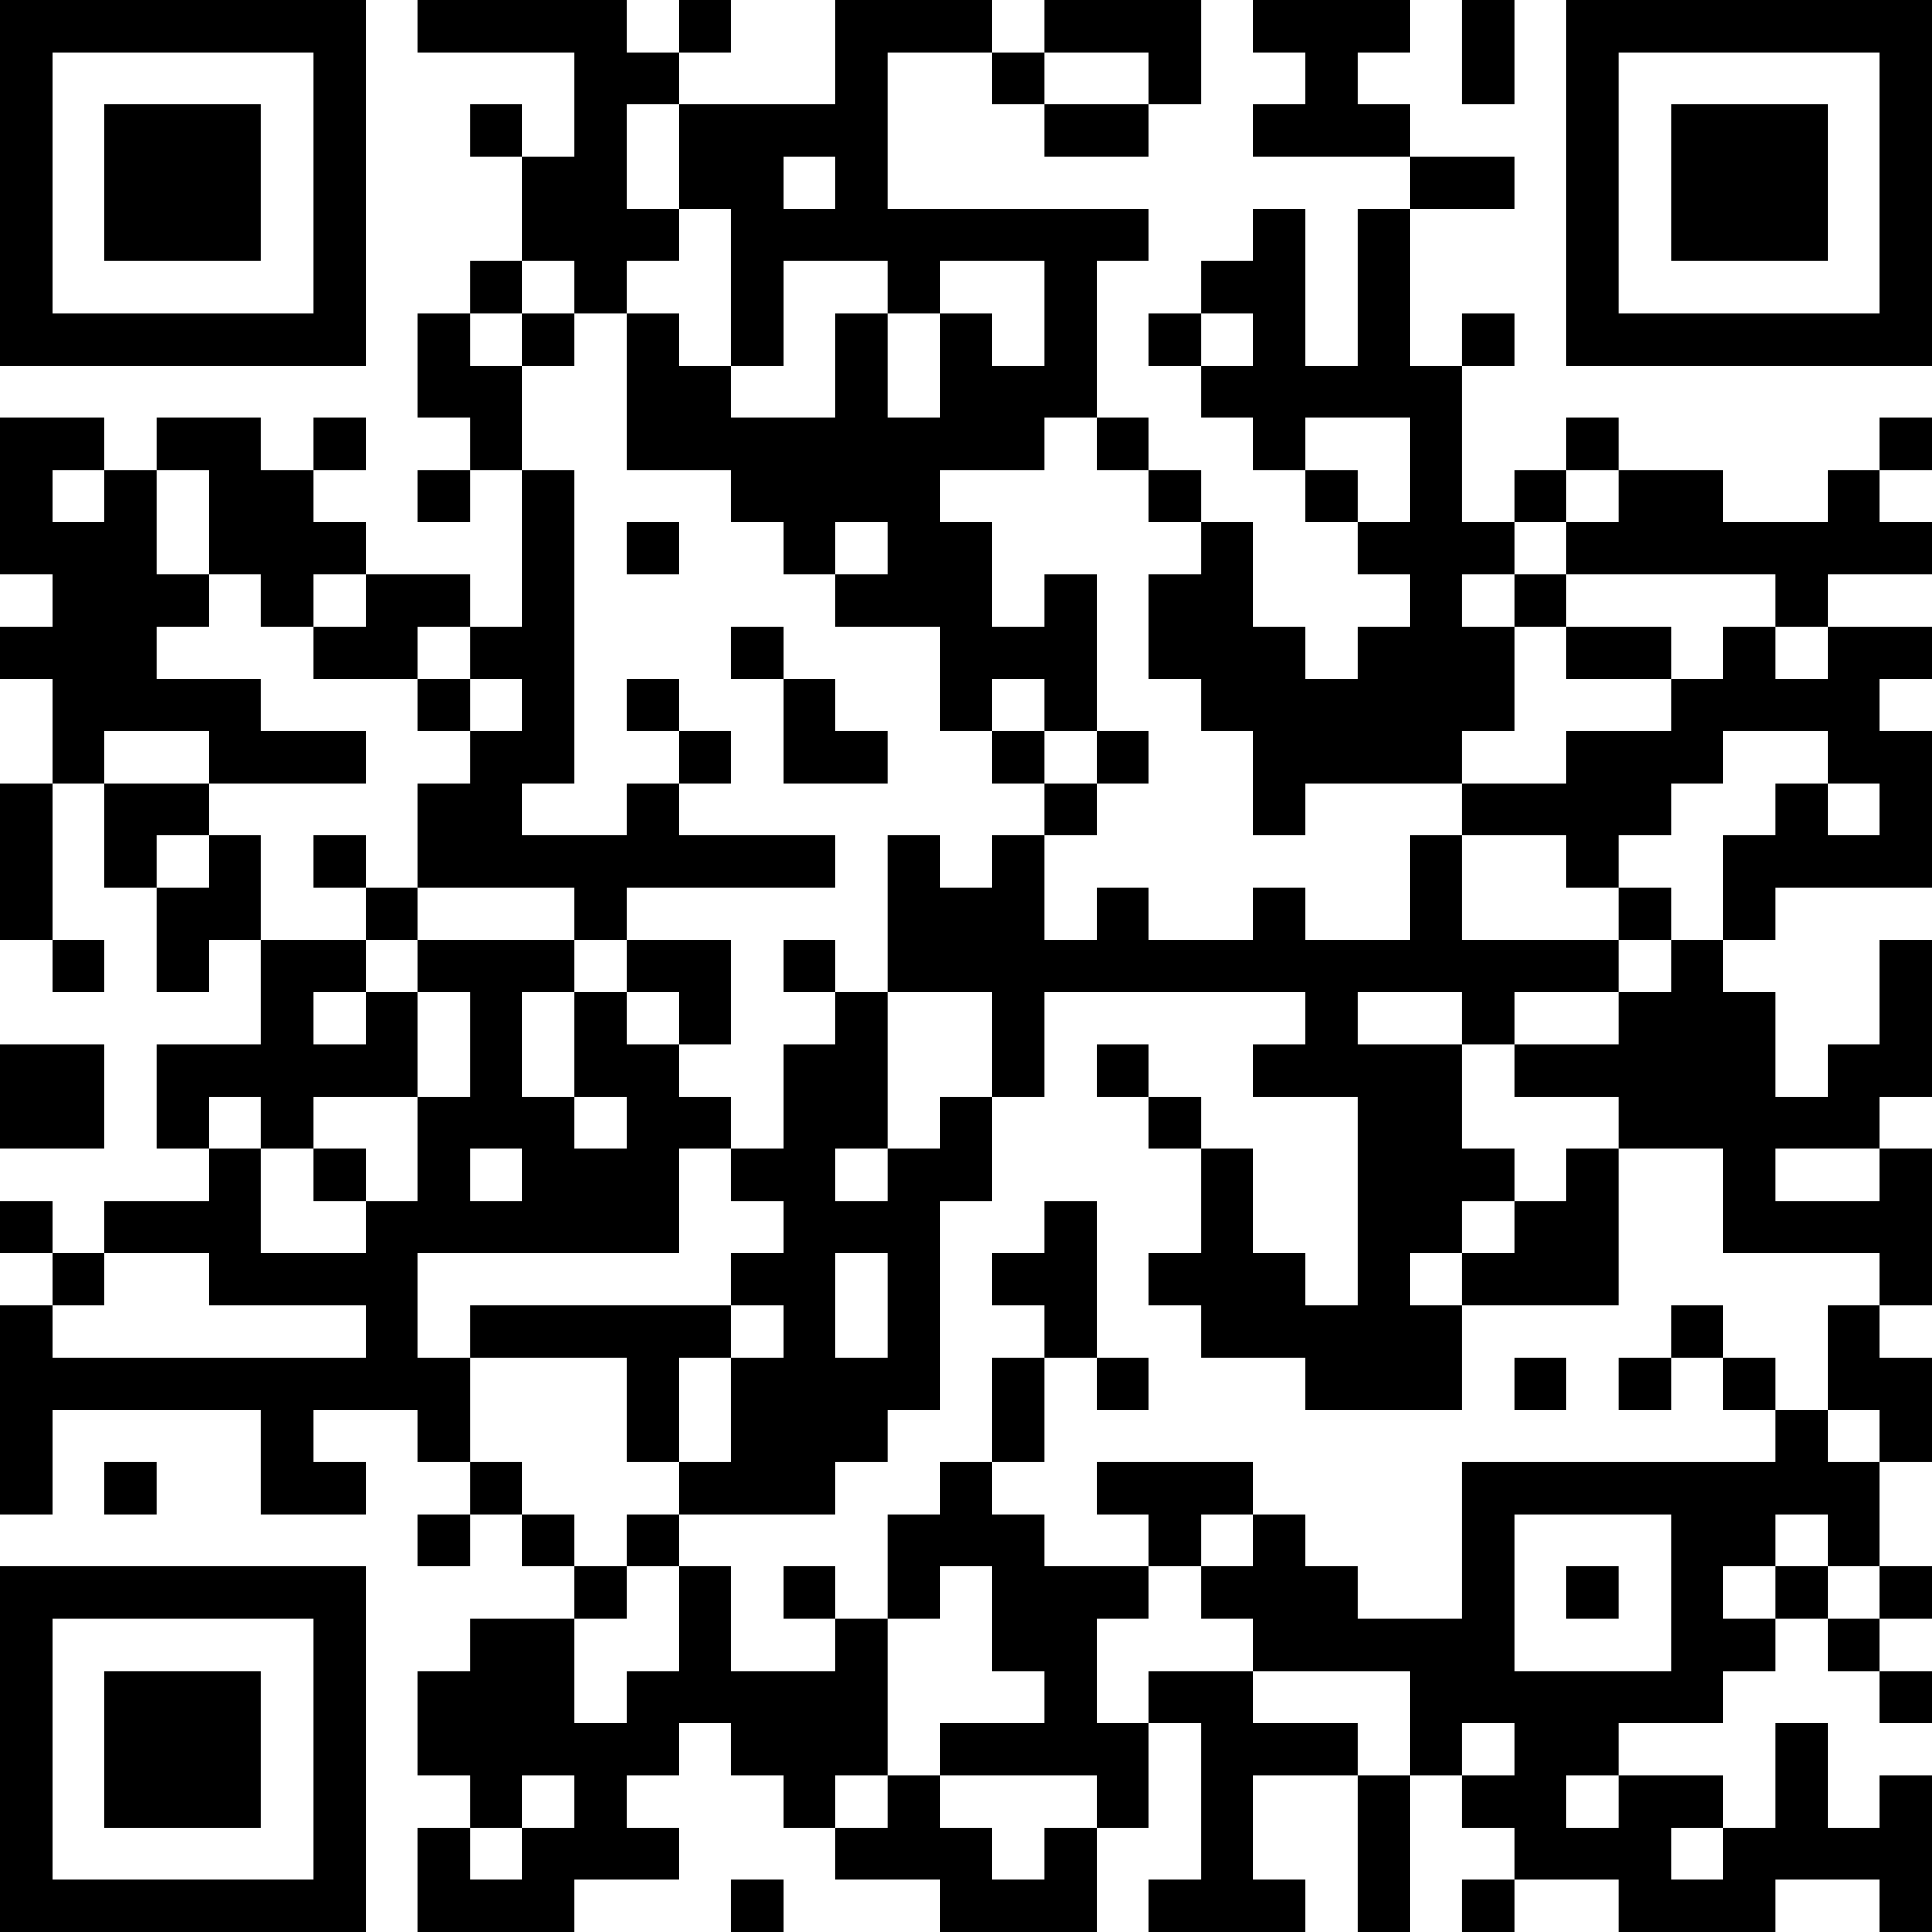 <?xml version="1.0" encoding="UTF-8"?>
<svg xmlns="http://www.w3.org/2000/svg" version="1.1" width="250" height="250" viewBox="0 0 250 250"><rect x="0" y="0" width="250" height="250" fill="#ffffff"/><g transform="scale(6.757)"><g transform="translate(0,0)"><path fill-rule="evenodd" d="M8 0L8 1L11 1L11 3L10 3L10 2L9 2L9 3L10 3L10 5L9 5L9 6L8 6L8 8L9 8L9 9L8 9L8 10L9 10L9 9L10 9L10 12L9 12L9 11L7 11L7 10L6 10L6 9L7 9L7 8L6 8L6 9L5 9L5 8L3 8L3 9L2 9L2 8L0 8L0 11L1 11L1 12L0 12L0 13L1 13L1 15L0 15L0 18L1 18L1 19L2 19L2 18L1 18L1 15L2 15L2 17L3 17L3 19L4 19L4 18L5 18L5 20L3 20L3 22L4 22L4 23L2 23L2 24L1 24L1 23L0 23L0 24L1 24L1 25L0 25L0 29L1 29L1 27L5 27L5 29L7 29L7 28L6 28L6 27L8 27L8 28L9 28L9 29L8 29L8 30L9 30L9 29L10 29L10 30L11 30L11 31L9 31L9 32L8 32L8 34L9 34L9 35L8 35L8 37L11 37L11 36L13 36L13 35L12 35L12 34L13 34L13 33L14 33L14 34L15 34L15 35L16 35L16 36L18 36L18 37L21 37L21 35L22 35L22 33L23 33L23 36L22 36L22 37L25 37L25 36L24 36L24 34L26 34L26 37L27 37L27 34L28 34L28 35L29 35L29 36L28 36L28 37L29 37L29 36L31 36L31 37L34 37L34 36L36 36L36 37L37 37L37 34L36 34L36 35L35 35L35 33L34 33L34 35L33 35L33 34L31 34L31 33L33 33L33 32L34 32L34 31L35 31L35 32L36 32L36 33L37 33L37 32L36 32L36 31L37 31L37 30L36 30L36 28L37 28L37 26L36 26L36 25L37 25L37 22L36 22L36 21L37 21L37 18L36 18L36 20L35 20L35 21L34 21L34 19L33 19L33 18L34 18L34 17L37 17L37 14L36 14L36 13L37 13L37 12L35 12L35 11L37 11L37 10L36 10L36 9L37 9L37 8L36 8L36 9L35 9L35 10L33 10L33 9L31 9L31 8L30 8L30 9L29 9L29 10L28 10L28 7L29 7L29 6L28 6L28 7L27 7L27 4L29 4L29 3L27 3L27 2L26 2L26 1L27 1L27 0L24 0L24 1L25 1L25 2L24 2L24 3L27 3L27 4L26 4L26 7L25 7L25 4L24 4L24 5L23 5L23 6L22 6L22 7L23 7L23 8L24 8L24 9L25 9L25 10L26 10L26 11L27 11L27 12L26 12L26 13L25 13L25 12L24 12L24 10L23 10L23 9L22 9L22 8L21 8L21 5L22 5L22 4L17 4L17 1L19 1L19 2L20 2L20 3L22 3L22 2L23 2L23 0L20 0L20 1L19 1L19 0L16 0L16 2L13 2L13 1L14 1L14 0L13 0L13 1L12 1L12 0ZM28 0L28 2L29 2L29 0ZM20 1L20 2L22 2L22 1ZM12 2L12 4L13 4L13 5L12 5L12 6L11 6L11 5L10 5L10 6L9 6L9 7L10 7L10 9L11 9L11 15L10 15L10 16L12 16L12 15L13 15L13 16L16 16L16 17L12 17L12 18L11 18L11 17L8 17L8 15L9 15L9 14L10 14L10 13L9 13L9 12L8 12L8 13L6 13L6 12L7 12L7 11L6 11L6 12L5 12L5 11L4 11L4 9L3 9L3 11L4 11L4 12L3 12L3 13L5 13L5 14L7 14L7 15L4 15L4 14L2 14L2 15L4 15L4 16L3 16L3 17L4 17L4 16L5 16L5 18L7 18L7 19L6 19L6 20L7 20L7 19L8 19L8 21L6 21L6 22L5 22L5 21L4 21L4 22L5 22L5 24L7 24L7 23L8 23L8 21L9 21L9 19L8 19L8 18L11 18L11 19L10 19L10 21L11 21L11 22L12 22L12 21L11 21L11 19L12 19L12 20L13 20L13 21L14 21L14 22L13 22L13 24L8 24L8 26L9 26L9 28L10 28L10 29L11 29L11 30L12 30L12 31L11 31L11 33L12 33L12 32L13 32L13 30L14 30L14 32L16 32L16 31L17 31L17 34L16 34L16 35L17 35L17 34L18 34L18 35L19 35L19 36L20 36L20 35L21 35L21 34L18 34L18 33L20 33L20 32L19 32L19 30L18 30L18 31L17 31L17 29L18 29L18 28L19 28L19 29L20 29L20 30L22 30L22 31L21 31L21 33L22 33L22 32L24 32L24 33L26 33L26 34L27 34L27 32L24 32L24 31L23 31L23 30L24 30L24 29L25 29L25 30L26 30L26 31L28 31L28 28L34 28L34 27L35 27L35 28L36 28L36 27L35 27L35 25L36 25L36 24L33 24L33 22L31 22L31 21L29 21L29 20L31 20L31 19L32 19L32 18L33 18L33 16L34 16L34 15L35 15L35 16L36 16L36 15L35 15L35 14L33 14L33 15L32 15L32 16L31 16L31 17L30 17L30 16L28 16L28 15L30 15L30 14L32 14L32 13L33 13L33 12L34 12L34 13L35 13L35 12L34 12L34 11L30 11L30 10L31 10L31 9L30 9L30 10L29 10L29 11L28 11L28 12L29 12L29 14L28 14L28 15L25 15L25 16L24 16L24 14L23 14L23 13L22 13L22 11L23 11L23 10L22 10L22 9L21 9L21 8L20 8L20 9L18 9L18 10L19 10L19 12L20 12L20 11L21 11L21 14L20 14L20 13L19 13L19 14L18 14L18 12L16 12L16 11L17 11L17 10L16 10L16 11L15 11L15 10L14 10L14 9L12 9L12 6L13 6L13 7L14 7L14 8L16 8L16 6L17 6L17 8L18 8L18 6L19 6L19 7L20 7L20 5L18 5L18 6L17 6L17 5L15 5L15 7L14 7L14 4L13 4L13 2ZM15 3L15 4L16 4L16 3ZM10 6L10 7L11 7L11 6ZM23 6L23 7L24 7L24 6ZM25 8L25 9L26 9L26 10L27 10L27 8ZM1 9L1 10L2 10L2 9ZM12 10L12 11L13 11L13 10ZM29 11L29 12L30 12L30 13L32 13L32 12L30 12L30 11ZM14 12L14 13L15 13L15 15L17 15L17 14L16 14L16 13L15 13L15 12ZM8 13L8 14L9 14L9 13ZM12 13L12 14L13 14L13 15L14 15L14 14L13 14L13 13ZM19 14L19 15L20 15L20 16L19 16L19 17L18 17L18 16L17 16L17 19L16 19L16 18L15 18L15 19L16 19L16 20L15 20L15 22L14 22L14 23L15 23L15 24L14 24L14 25L9 25L9 26L12 26L12 28L13 28L13 29L12 29L12 30L13 30L13 29L16 29L16 28L17 28L17 27L18 27L18 23L19 23L19 21L20 21L20 19L25 19L25 20L24 20L24 21L26 21L26 25L25 25L25 24L24 24L24 22L23 22L23 21L22 21L22 20L21 20L21 21L22 21L22 22L23 22L23 24L22 24L22 25L23 25L23 26L25 26L25 27L28 27L28 25L31 25L31 22L30 22L30 23L29 23L29 22L28 22L28 20L29 20L29 19L31 19L31 18L32 18L32 17L31 17L31 18L28 18L28 16L27 16L27 18L25 18L25 17L24 17L24 18L22 18L22 17L21 17L21 18L20 18L20 16L21 16L21 15L22 15L22 14L21 14L21 15L20 15L20 14ZM6 16L6 17L7 17L7 18L8 18L8 17L7 17L7 16ZM12 18L12 19L13 19L13 20L14 20L14 18ZM17 19L17 22L16 22L16 23L17 23L17 22L18 22L18 21L19 21L19 19ZM26 19L26 20L28 20L28 19ZM0 20L0 22L2 22L2 20ZM6 22L6 23L7 23L7 22ZM9 22L9 23L10 23L10 22ZM34 22L34 23L36 23L36 22ZM20 23L20 24L19 24L19 25L20 25L20 26L19 26L19 28L20 28L20 26L21 26L21 27L22 27L22 26L21 26L21 23ZM28 23L28 24L27 24L27 25L28 25L28 24L29 24L29 23ZM2 24L2 25L1 25L1 26L7 26L7 25L4 25L4 24ZM16 24L16 26L17 26L17 24ZM14 25L14 26L13 26L13 28L14 28L14 26L15 26L15 25ZM32 25L32 26L31 26L31 27L32 27L32 26L33 26L33 27L34 27L34 26L33 26L33 25ZM29 26L29 27L30 27L30 26ZM2 28L2 29L3 29L3 28ZM21 28L21 29L22 29L22 30L23 30L23 29L24 29L24 28ZM29 29L29 32L32 32L32 29ZM34 29L34 30L33 30L33 31L34 31L34 30L35 30L35 31L36 31L36 30L35 30L35 29ZM15 30L15 31L16 31L16 30ZM30 30L30 31L31 31L31 30ZM28 33L28 34L29 34L29 33ZM10 34L10 35L9 35L9 36L10 36L10 35L11 35L11 34ZM30 34L30 35L31 35L31 34ZM32 35L32 36L33 36L33 35ZM14 36L14 37L15 37L15 36ZM0 0L0 7L7 7L7 0ZM1 1L1 6L6 6L6 1ZM2 2L2 5L5 5L5 2ZM30 0L30 7L37 7L37 0ZM31 1L31 6L36 6L36 1ZM32 2L32 5L35 5L35 2ZM0 30L0 37L7 37L7 30ZM1 31L1 36L6 36L6 31ZM2 32L2 35L5 35L5 32Z" fill="#000000"/></g></g></svg>
